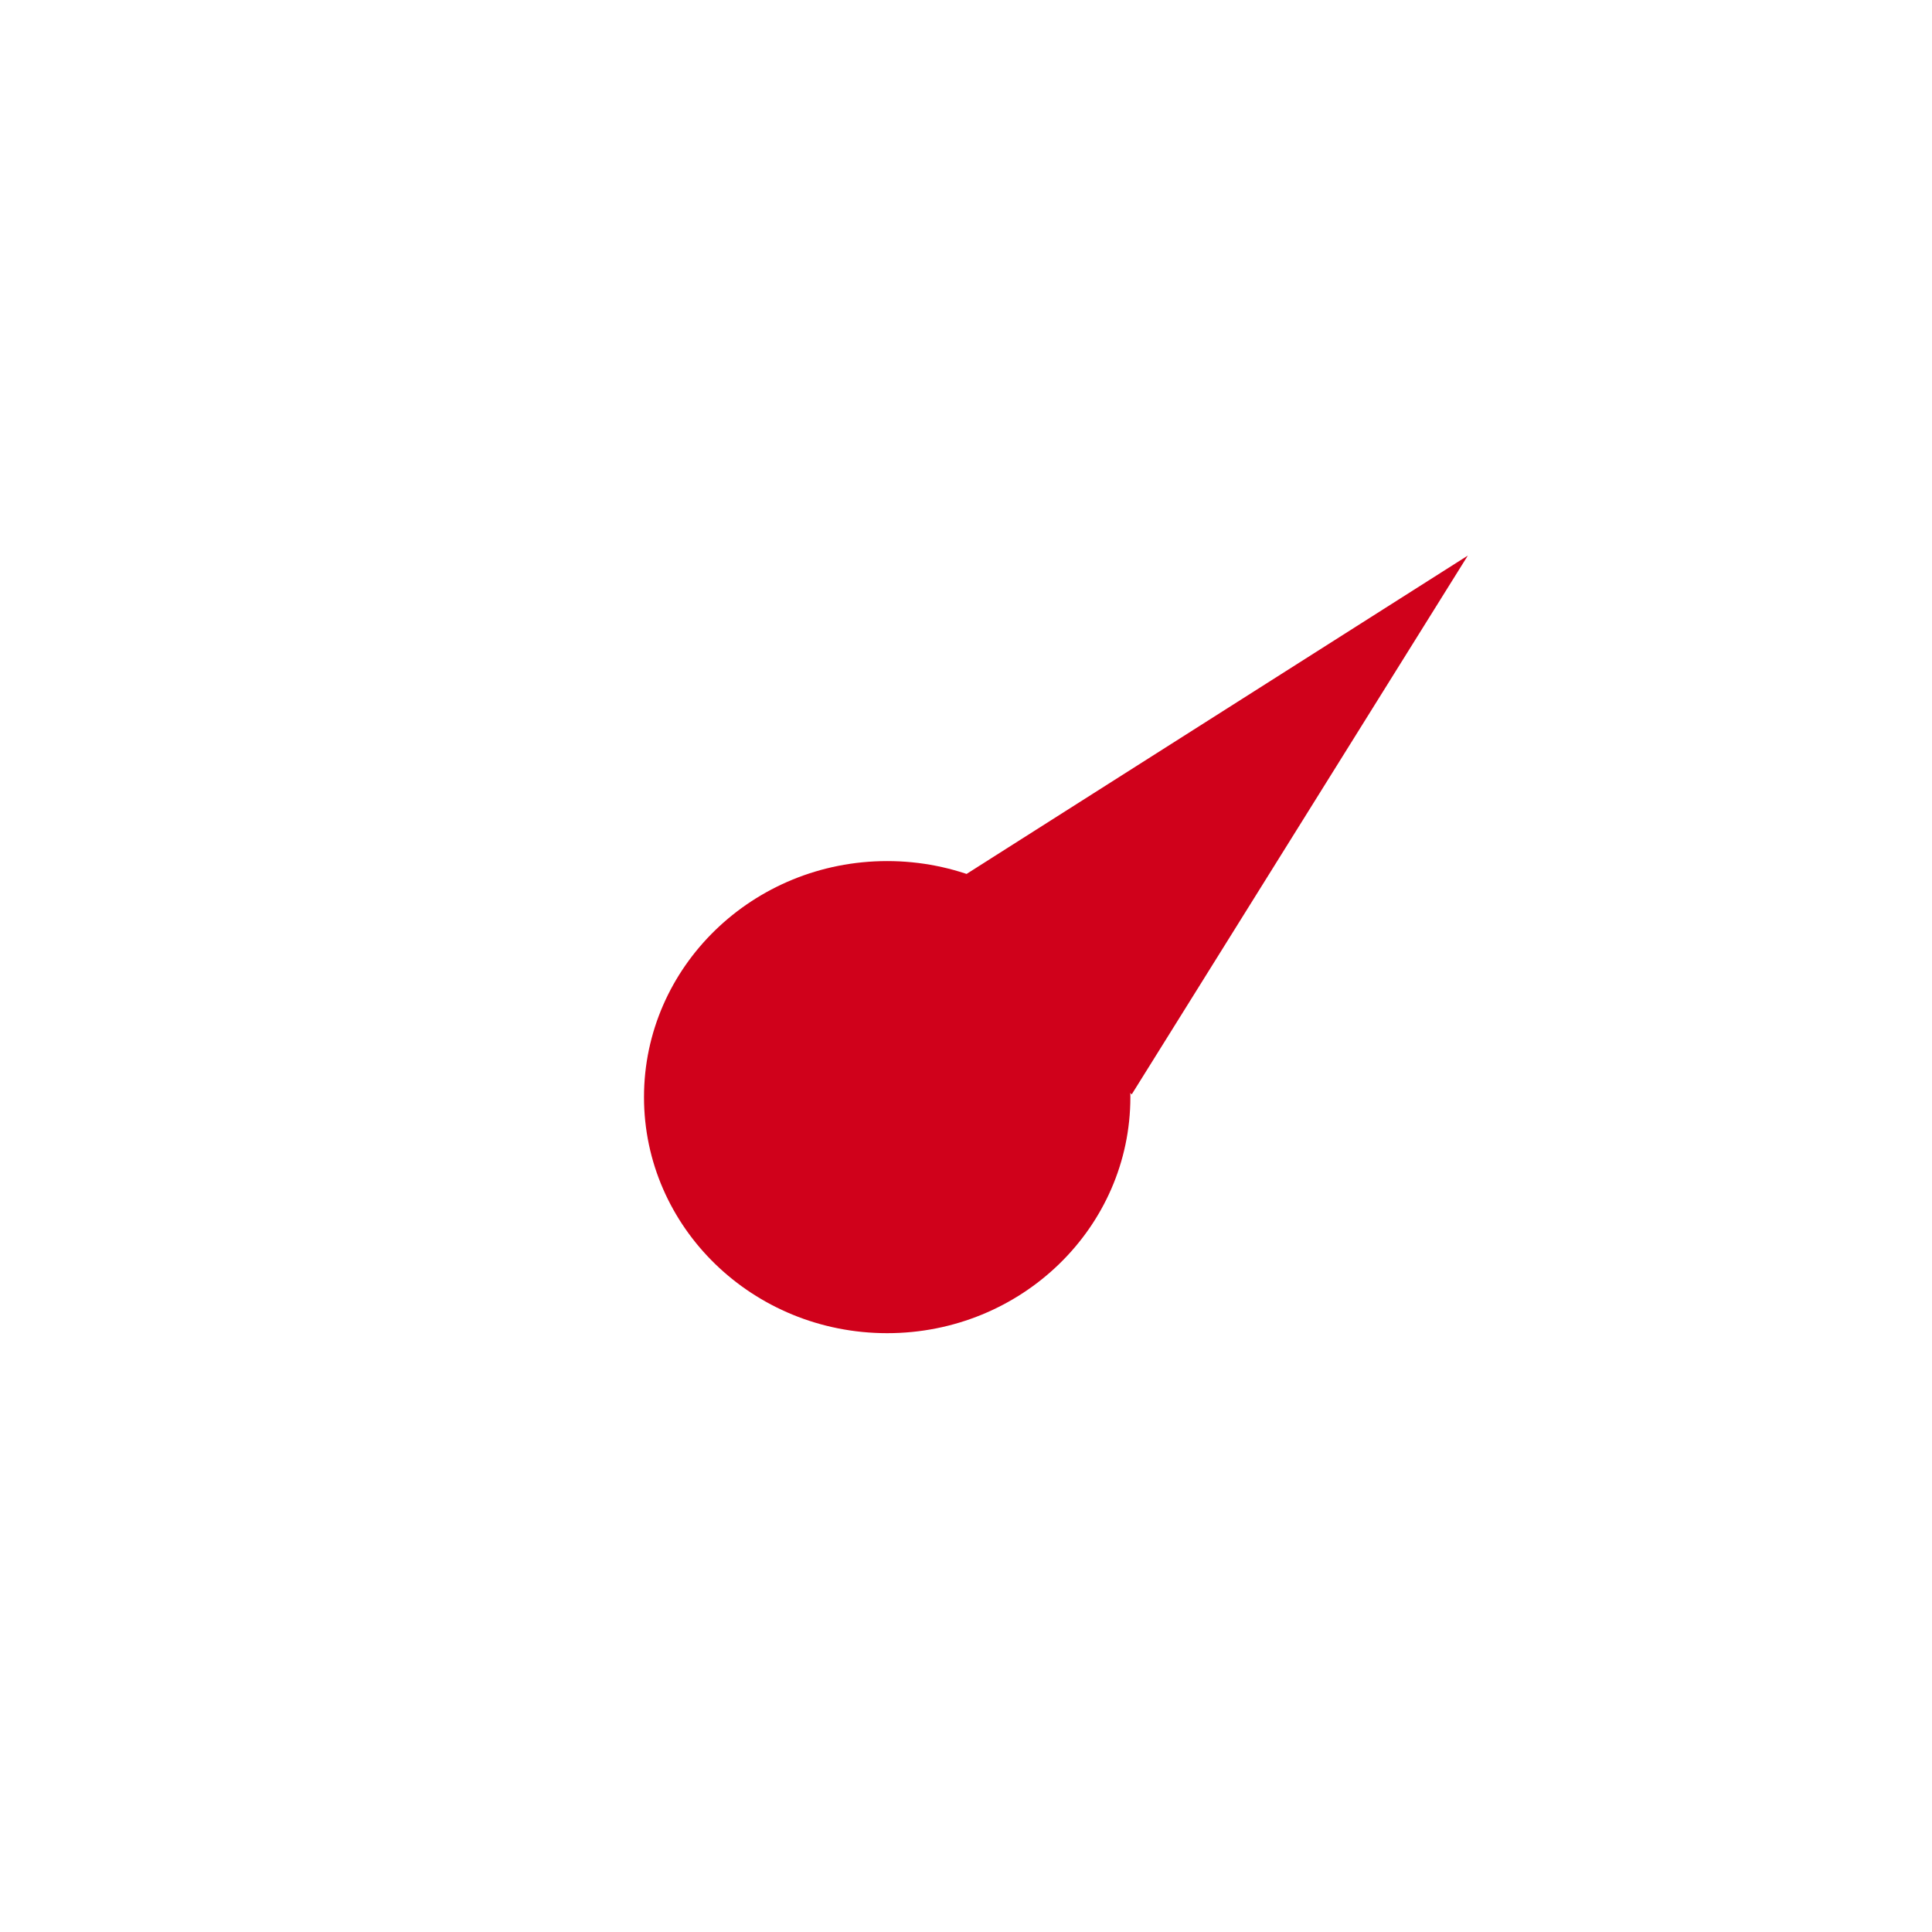 <?xml version="1.0" encoding="UTF-8" standalone="no"?>
<svg width="39px" height="39px" viewBox="0 0 39 39" version="1.1" xmlns="http://www.w3.org/2000/svg" xmlns:xlink="http://www.w3.org/1999/xlink" xmlns:sketch="http://www.bohemiancoding.com/sketch/ns">
    <!-- Generator: Sketch 3.2.2 (9983) - http://www.bohemiancoding.com/sketch -->
    <title>giatiemas</title>
    <desc>Created with Sketch.</desc>
    <defs></defs>
    <g id="Page-1" stroke="none" stroke-width="1" fill="none" fill-rule="evenodd" sketch:type="MSPage">
        <g id="Oval-2-+-Triangle-1" sketch:type="MSLayerGroup" transform="translate(13, 8.912)" fill="#D0011B">
            <ellipse id="Oval-2" sketch:type="MSShapeGroup" cx="4.909" cy="13.235" rx="4.909" ry="4.765"></ellipse>
            <path d="M16.63,2.303 L9.845,13.18 L5.668,9.265 L16.63,2.303 L16.63,2.303 Z" id="Triangle-1" sketch:type="MSShapeGroup"></path>
        </g>
    </g>
</svg>